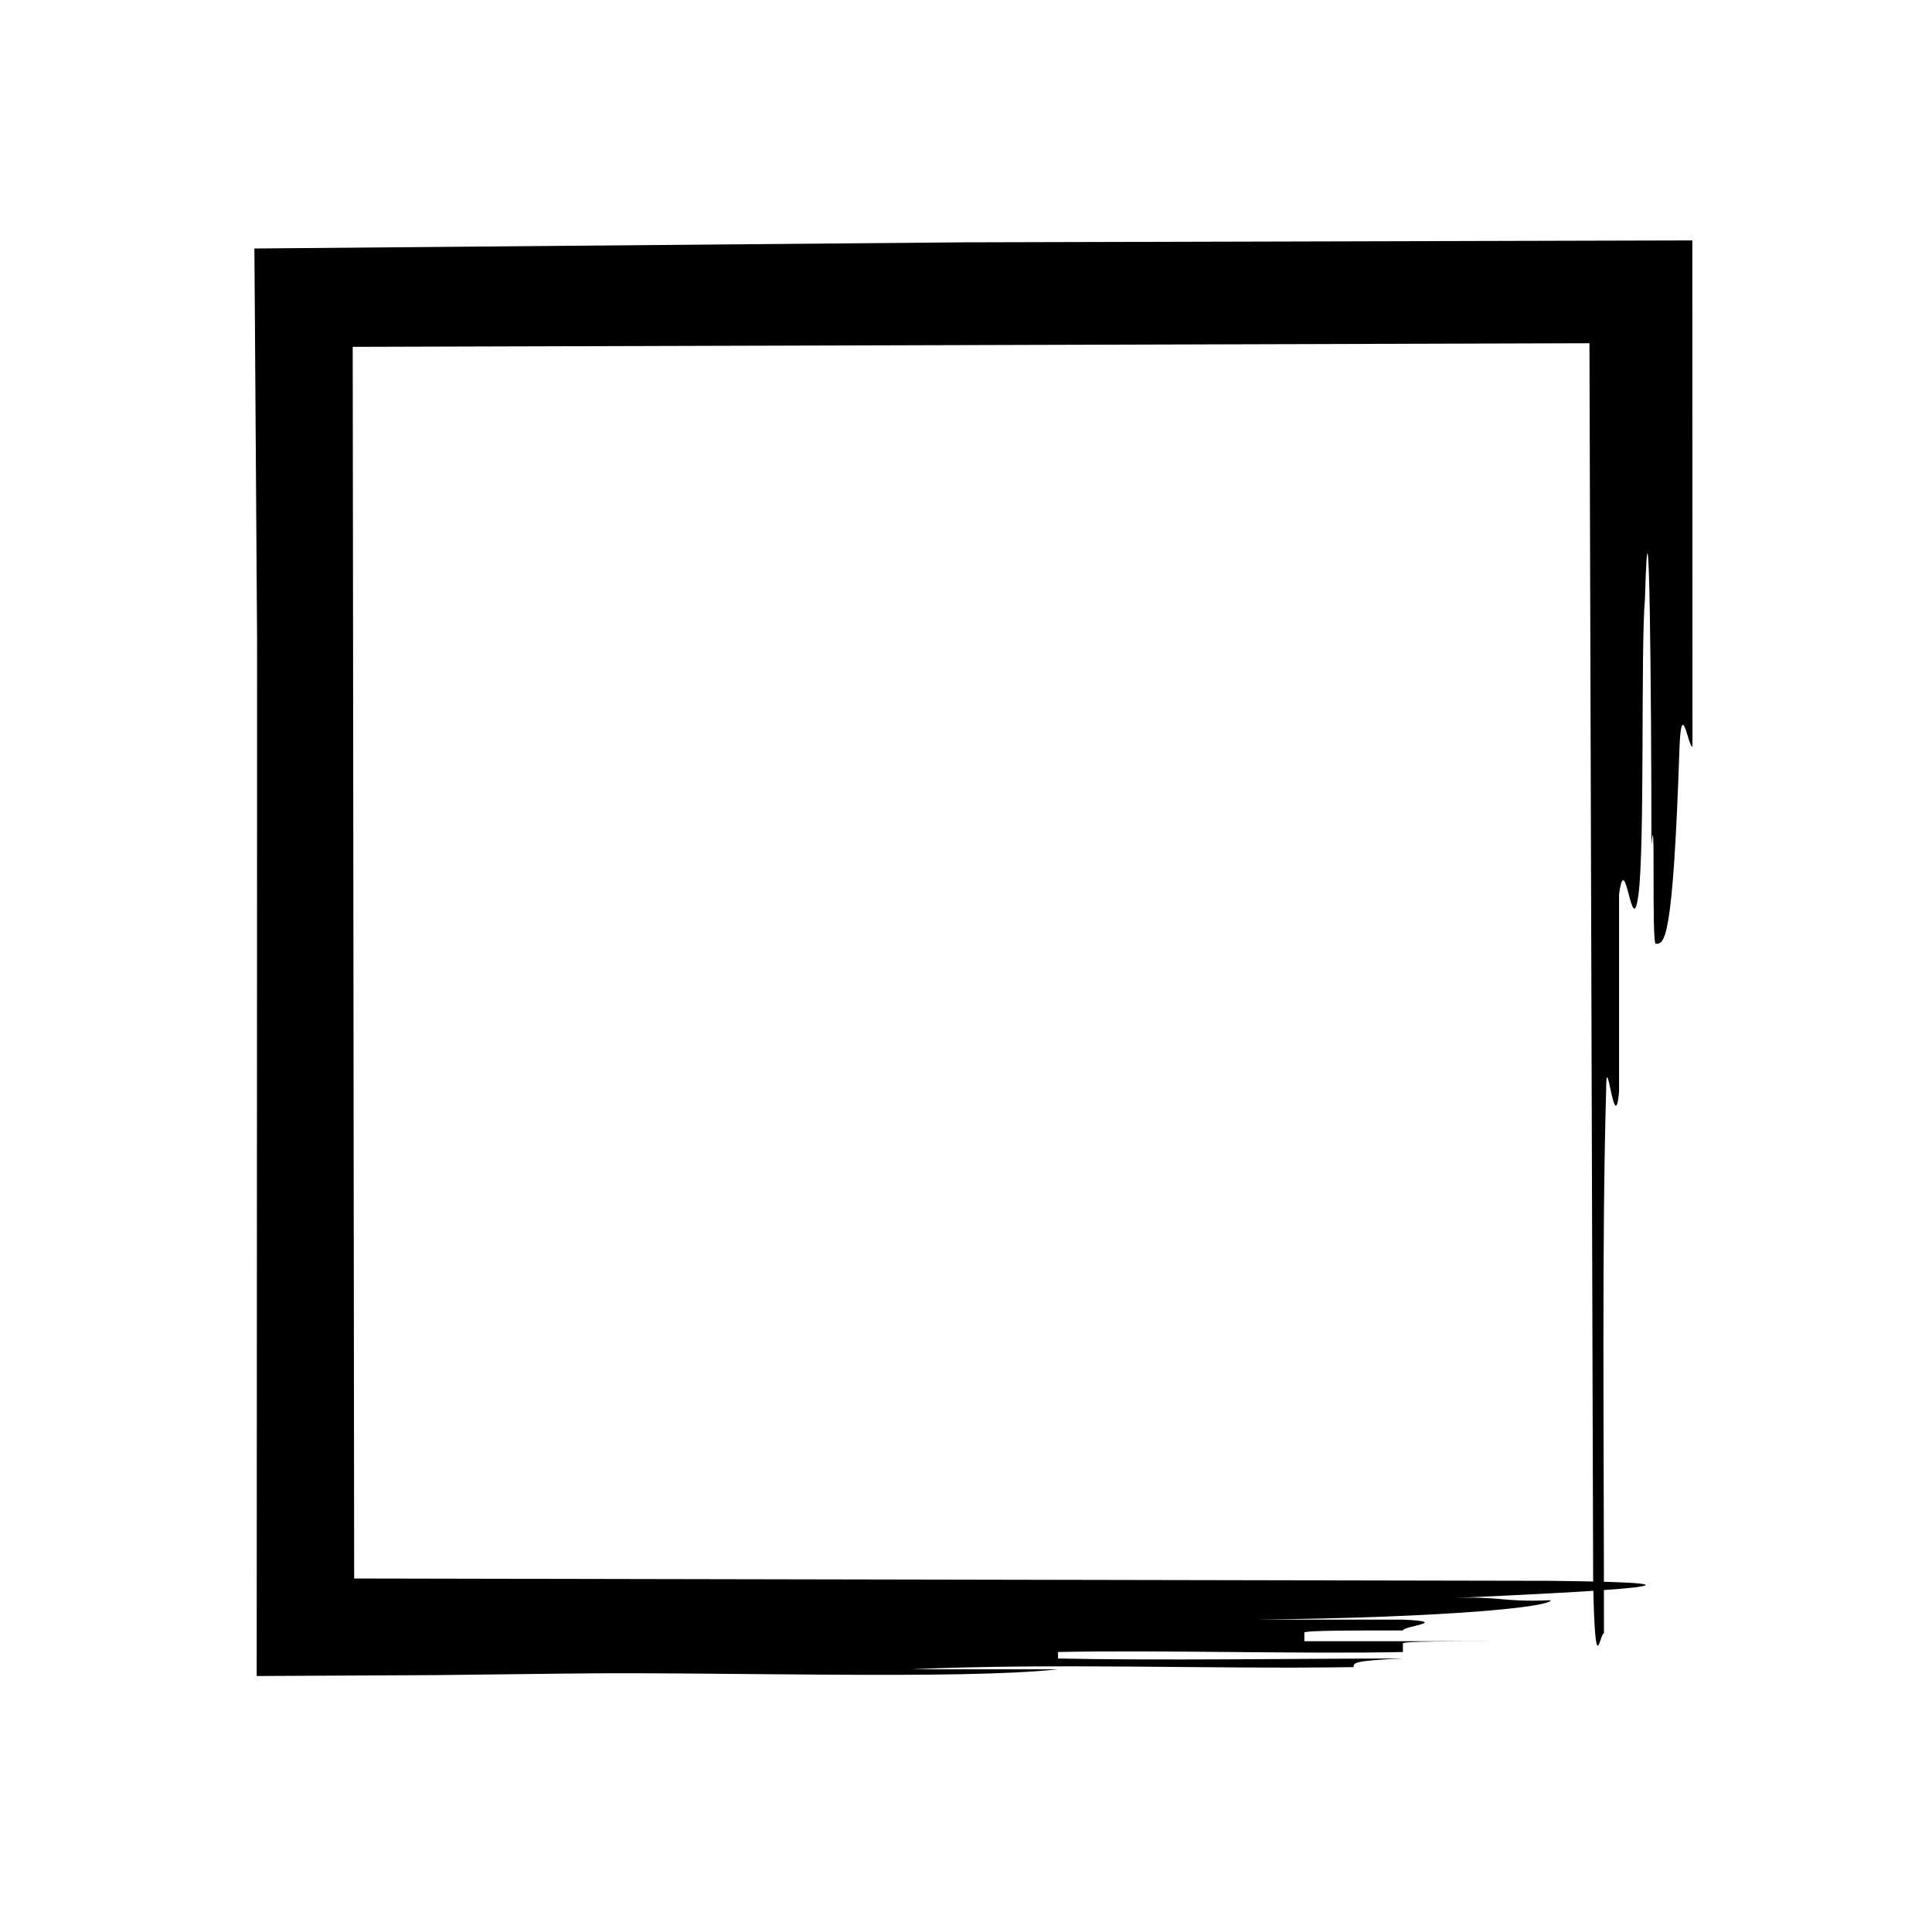 <?xml version="1.0" encoding="UTF-8"?>
<!-- Uploaded to: SVG Repo, www.svgrepo.com, Generator: SVG Repo Mixer Tools -->
<svg fill="#000000" width="800px" height="800px" version="1.1" viewBox="144 144 512 512" xmlns="http://www.w3.org/2000/svg">
 <path d="m293.87 587.52c-11.336 0.133-22.883 0.266-34.637 0.402-15.473 0.074-31.211 0.156-47.207 0.238 0.023-60.301 0.055-124.04 0.086-187.04 0.004-29.594 0.012-59.012 0.016-87.758-0.207-30.578-0.406-60.438-0.605-89.105-0.035-4.758-0.074-9.516-0.109-14.402 61.434-0.535 124.6-1.082 188.22-1.637 64.312-0.168 129.05-0.336 192.85-0.504 0.012 45.348 0.023 90.227 0.035 134.18-1.145 0-2.856-13.055-3.43 0-1.719 52.211-4.012 52.211-6.301 52.211-1.145 0 0-39.156-1.145-26.113 0-39.156-0.574-104.46-1.715-65.27-1.145 13.055 0 65.27-1.715 78.309-1.719 13.07-3.43-13.043-5.144 0v52.238c-1.145 13.027-3.43-13.055-3.43 0-1.145 39.156-0.57 91.383-0.57 143.57-1.145 0-2.289 13.082-2.863-13.027-0.328-108.97-0.656-218.71-0.984-328.85-108.99 0.316-218.38 0.641-327.75 0.957 0.133 108.95 0.262 217.88 0.387 326.4 106.2 0.207 212 0.414 317.09 0.613 52.211 0.57 13.043 2.856-26.113 4.574 13.043-0.574 13.043 1.145 26.113 0.57 0 1.719-26.113 4.574-78.336 5.148h39.168c13.055 0.57 0 1.715 0 2.856-13.07 0-26.113 0-26.113 0.574v2.289h52.211c-13.043 0-26.098 0-26.098 0.57v2.289c-26.113 0.57-65.27-0.574-91.391 0v1.715c26.129 0.574 65.277 0 91.391 0-13.07 0.574-13.07 1.145-13.07 2.289-39.156 0.574-78.32-1.145-117.46 0.574h39.141c-26.094 2.859-91.348 0.574-130.51 1.141z"/>
</svg>